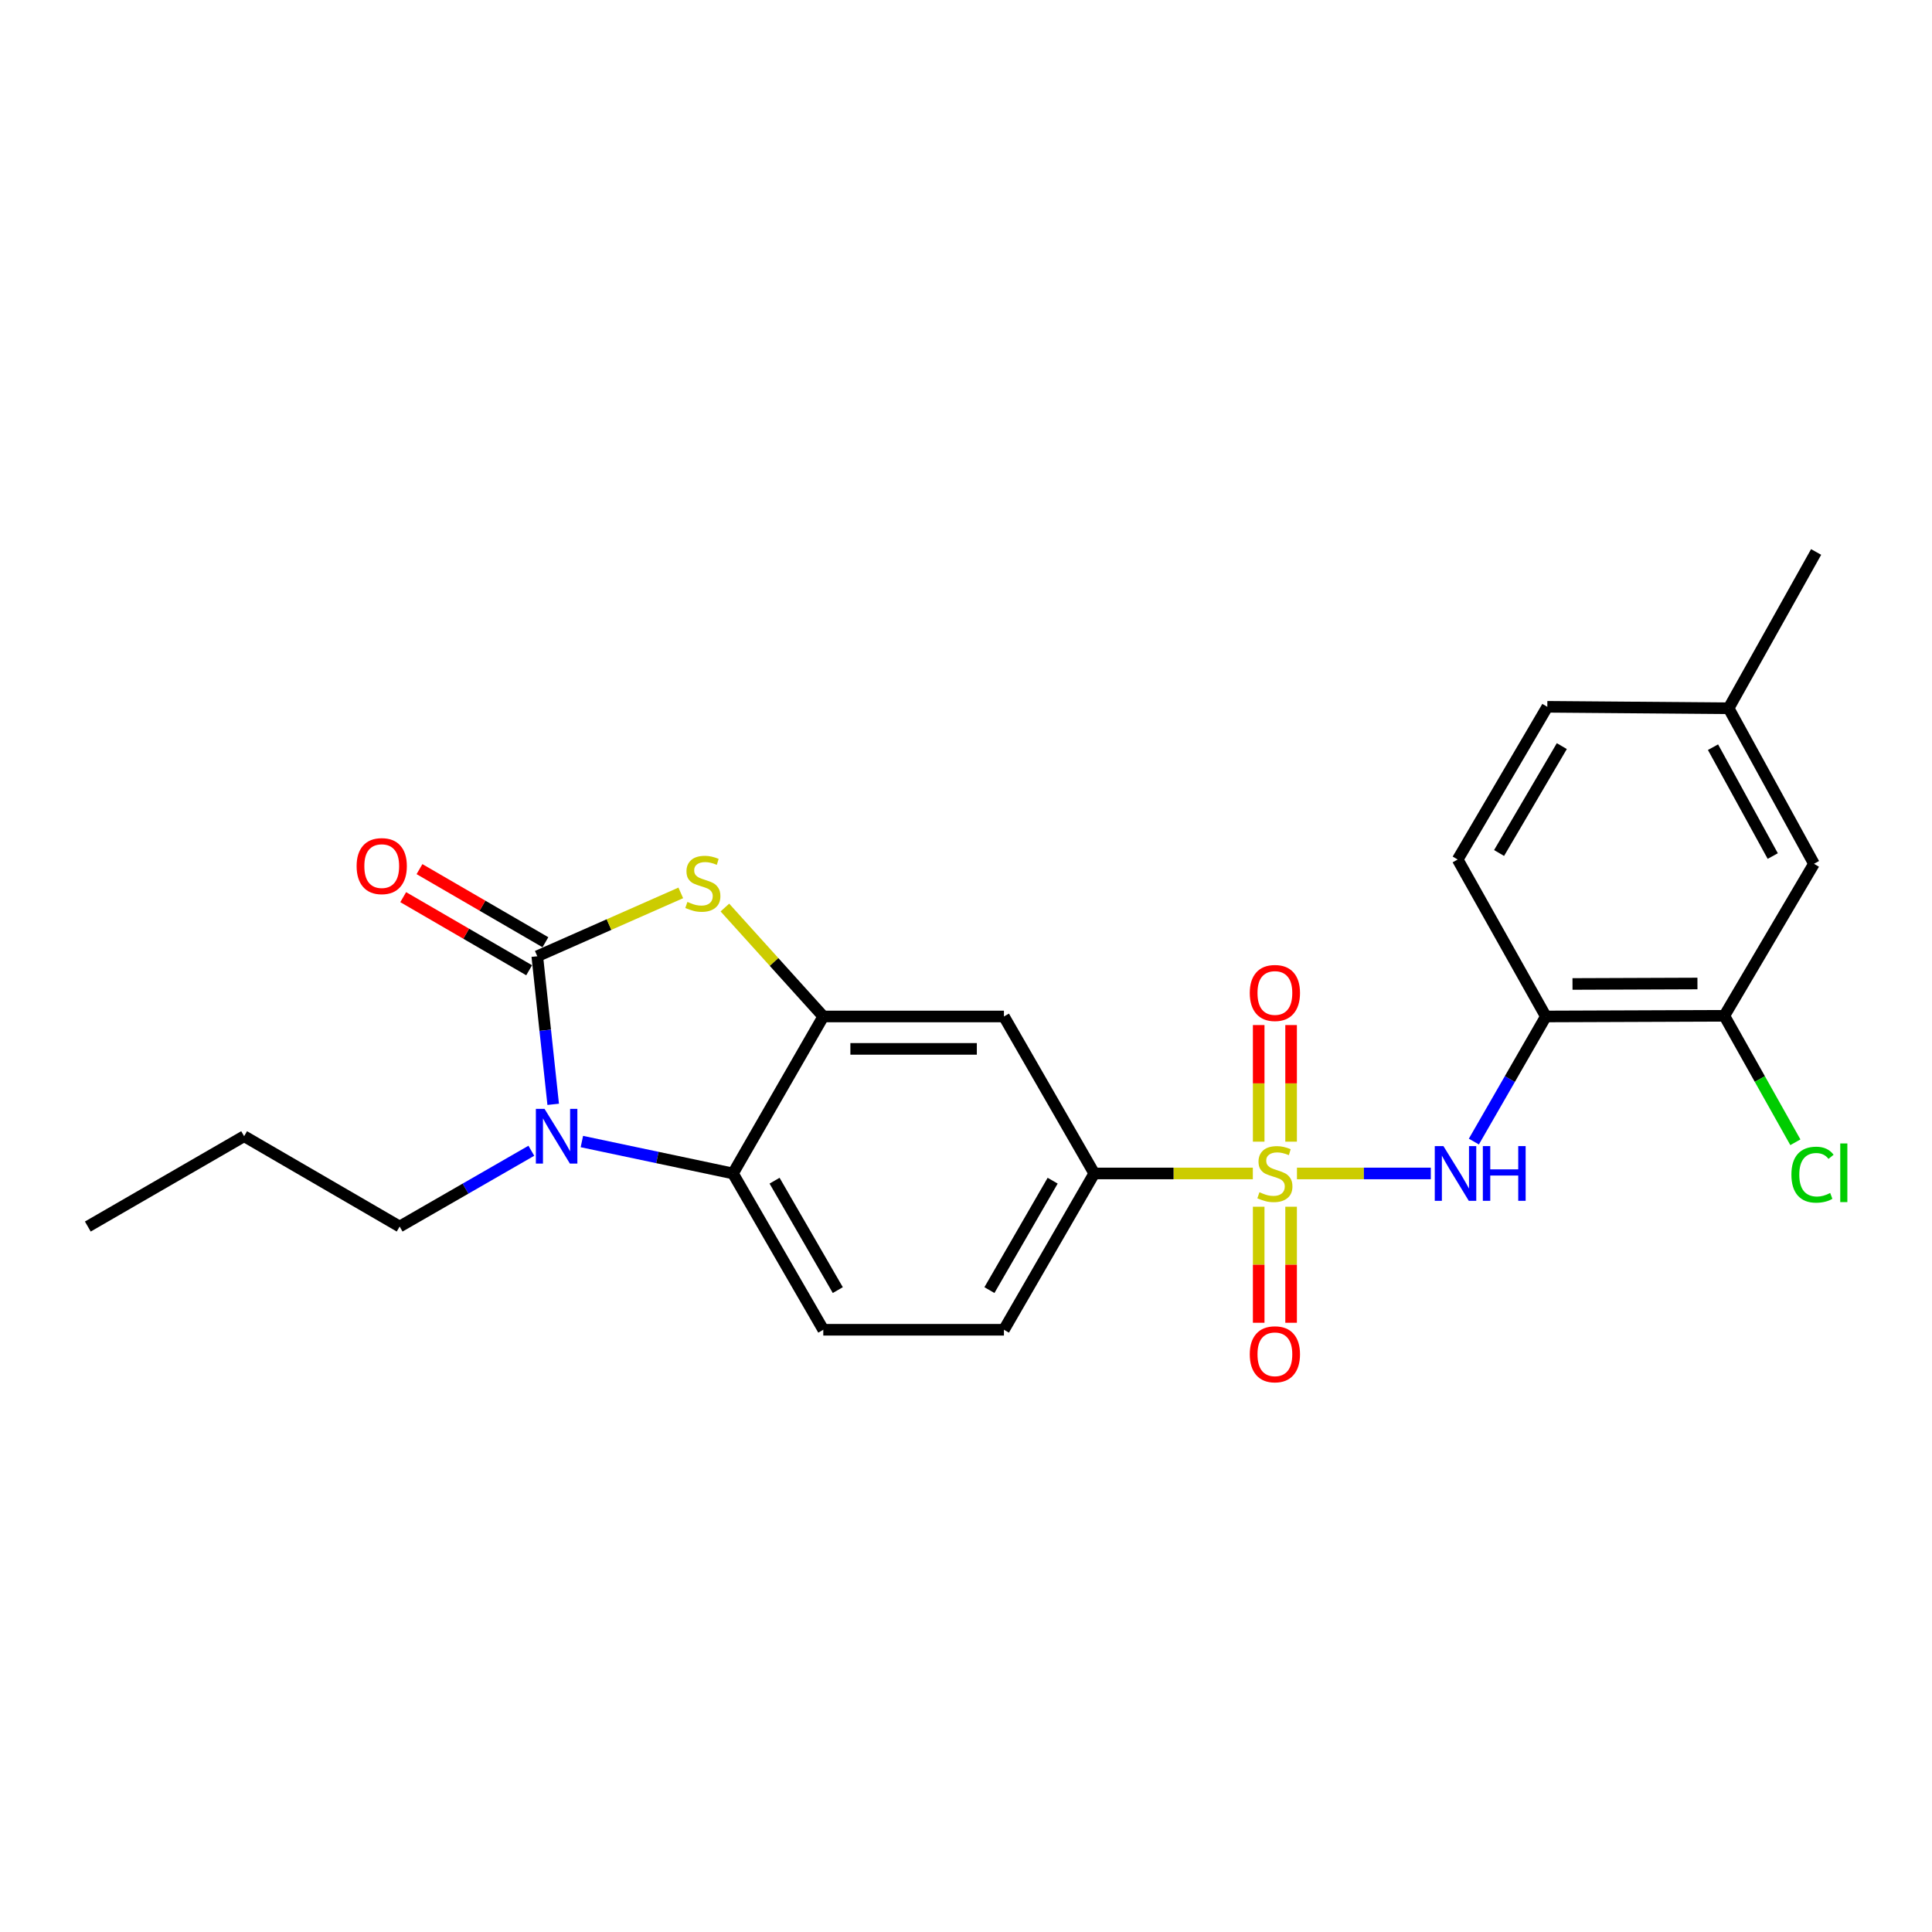 <?xml version='1.0' encoding='iso-8859-1'?>
<svg version='1.1' baseProfile='full'
              xmlns='http://www.w3.org/2000/svg'
                      xmlns:rdkit='http://www.rdkit.org/xml'
                      xmlns:xlink='http://www.w3.org/1999/xlink'
                  xml:space='preserve'
width='1000px' height='1000px' viewBox='0 0 1000 1000'>
<!-- END OF HEADER -->
<rect style='opacity:1.0;fill:#FFFFFF;stroke:none' width='1000' height='1000' x='0' y='0'> </rect>
<path class='bond-5' d='M 671.3,607.381 L 705.941,607.381' style='fill:none;fill-rule:evenodd;stroke:#CCCC00;stroke-width:6px;stroke-linecap:butt;stroke-linejoin:miter;stroke-opacity:1' />
<path class='bond-5' d='M 705.941,607.381 L 740.583,607.381' style='fill:none;fill-rule:evenodd;stroke:#0000FF;stroke-width:6px;stroke-linecap:butt;stroke-linejoin:miter;stroke-opacity:1' />
<path class='bond-6' d='M 648.465,607.381 L 607.428,607.381' style='fill:none;fill-rule:evenodd;stroke:#CCCC00;stroke-width:6px;stroke-linecap:butt;stroke-linejoin:miter;stroke-opacity:1' />
<path class='bond-6' d='M 607.428,607.381 L 566.39,607.381' style='fill:none;fill-rule:evenodd;stroke:#000000;stroke-width:6px;stroke-linecap:butt;stroke-linejoin:miter;stroke-opacity:1' />
<path class='bond-10' d='M 668.27,590.923 L 668.27,560.744' style='fill:none;fill-rule:evenodd;stroke:#CCCC00;stroke-width:6px;stroke-linecap:butt;stroke-linejoin:miter;stroke-opacity:1' />
<path class='bond-10' d='M 668.27,560.744 L 668.27,530.565' style='fill:none;fill-rule:evenodd;stroke:#FF0000;stroke-width:6px;stroke-linecap:butt;stroke-linejoin:miter;stroke-opacity:1' />
<path class='bond-10' d='M 651.495,590.923 L 651.495,560.744' style='fill:none;fill-rule:evenodd;stroke:#CCCC00;stroke-width:6px;stroke-linecap:butt;stroke-linejoin:miter;stroke-opacity:1' />
<path class='bond-10' d='M 651.495,560.744 L 651.495,530.565' style='fill:none;fill-rule:evenodd;stroke:#FF0000;stroke-width:6px;stroke-linecap:butt;stroke-linejoin:miter;stroke-opacity:1' />
<path class='bond-11' d='M 651.495,624.599 L 651.495,654.631' style='fill:none;fill-rule:evenodd;stroke:#CCCC00;stroke-width:6px;stroke-linecap:butt;stroke-linejoin:miter;stroke-opacity:1' />
<path class='bond-11' d='M 651.495,654.631 L 651.495,684.664' style='fill:none;fill-rule:evenodd;stroke:#FF0000;stroke-width:6px;stroke-linecap:butt;stroke-linejoin:miter;stroke-opacity:1' />
<path class='bond-11' d='M 668.27,624.599 L 668.27,654.631' style='fill:none;fill-rule:evenodd;stroke:#CCCC00;stroke-width:6px;stroke-linecap:butt;stroke-linejoin:miter;stroke-opacity:1' />
<path class='bond-11' d='M 668.27,654.631 L 668.27,684.664' style='fill:none;fill-rule:evenodd;stroke:#FF0000;stroke-width:6px;stroke-linecap:butt;stroke-linejoin:miter;stroke-opacity:1' />
<path class='bond-0' d='M 278.095,494.952 L 315.234,478.555' style='fill:none;fill-rule:evenodd;stroke:#000000;stroke-width:6px;stroke-linecap:butt;stroke-linejoin:miter;stroke-opacity:1' />
<path class='bond-0' d='M 315.234,478.555 L 352.374,462.158' style='fill:none;fill-rule:evenodd;stroke:#CCCC00;stroke-width:6px;stroke-linecap:butt;stroke-linejoin:miter;stroke-opacity:1' />
<path class='bond-13' d='M 282.305,487.698 L 249.714,468.778' style='fill:none;fill-rule:evenodd;stroke:#000000;stroke-width:6px;stroke-linecap:butt;stroke-linejoin:miter;stroke-opacity:1' />
<path class='bond-13' d='M 249.714,468.778 L 217.123,449.859' style='fill:none;fill-rule:evenodd;stroke:#FF0000;stroke-width:6px;stroke-linecap:butt;stroke-linejoin:miter;stroke-opacity:1' />
<path class='bond-13' d='M 273.884,502.205 L 241.292,483.286' style='fill:none;fill-rule:evenodd;stroke:#000000;stroke-width:6px;stroke-linecap:butt;stroke-linejoin:miter;stroke-opacity:1' />
<path class='bond-13' d='M 241.292,483.286 L 208.701,464.366' style='fill:none;fill-rule:evenodd;stroke:#FF0000;stroke-width:6px;stroke-linecap:butt;stroke-linejoin:miter;stroke-opacity:1' />
<path class='bond-25' d='M 278.095,494.952 L 282.213,533.274' style='fill:none;fill-rule:evenodd;stroke:#000000;stroke-width:6px;stroke-linecap:butt;stroke-linejoin:miter;stroke-opacity:1' />
<path class='bond-25' d='M 282.213,533.274 L 286.33,571.597' style='fill:none;fill-rule:evenodd;stroke:#0000FF;stroke-width:6px;stroke-linecap:butt;stroke-linejoin:miter;stroke-opacity:1' />
<path class='bond-1' d='M 301.176,590.861 L 340.277,599.121' style='fill:none;fill-rule:evenodd;stroke:#0000FF;stroke-width:6px;stroke-linecap:butt;stroke-linejoin:miter;stroke-opacity:1' />
<path class='bond-1' d='M 340.277,599.121 L 379.378,607.381' style='fill:none;fill-rule:evenodd;stroke:#000000;stroke-width:6px;stroke-linecap:butt;stroke-linejoin:miter;stroke-opacity:1' />
<path class='bond-18' d='M 275.02,595.628 L 240.939,615.241' style='fill:none;fill-rule:evenodd;stroke:#0000FF;stroke-width:6px;stroke-linecap:butt;stroke-linejoin:miter;stroke-opacity:1' />
<path class='bond-18' d='M 240.939,615.241 L 206.857,634.854' style='fill:none;fill-rule:evenodd;stroke:#000000;stroke-width:6px;stroke-linecap:butt;stroke-linejoin:miter;stroke-opacity:1' />
<path class='bond-2' d='M 375.201,469.741 L 400.667,497.933' style='fill:none;fill-rule:evenodd;stroke:#CCCC00;stroke-width:6px;stroke-linecap:butt;stroke-linejoin:miter;stroke-opacity:1' />
<path class='bond-2' d='M 400.667,497.933 L 426.133,526.125' style='fill:none;fill-rule:evenodd;stroke:#000000;stroke-width:6px;stroke-linecap:butt;stroke-linejoin:miter;stroke-opacity:1' />
<path class='bond-3' d='M 426.133,526.125 L 519.635,526.125' style='fill:none;fill-rule:evenodd;stroke:#000000;stroke-width:6px;stroke-linecap:butt;stroke-linejoin:miter;stroke-opacity:1' />
<path class='bond-3' d='M 440.158,542.9 L 505.609,542.9' style='fill:none;fill-rule:evenodd;stroke:#000000;stroke-width:6px;stroke-linecap:butt;stroke-linejoin:miter;stroke-opacity:1' />
<path class='bond-24' d='M 426.133,526.125 L 379.378,607.381' style='fill:none;fill-rule:evenodd;stroke:#000000;stroke-width:6px;stroke-linecap:butt;stroke-linejoin:miter;stroke-opacity:1' />
<path class='bond-4' d='M 379.378,607.381 L 426.133,688.283' style='fill:none;fill-rule:evenodd;stroke:#000000;stroke-width:6px;stroke-linecap:butt;stroke-linejoin:miter;stroke-opacity:1' />
<path class='bond-4' d='M 400.915,611.122 L 433.644,667.754' style='fill:none;fill-rule:evenodd;stroke:#000000;stroke-width:6px;stroke-linecap:butt;stroke-linejoin:miter;stroke-opacity:1' />
<path class='bond-7' d='M 762.871,590.877 L 781.5,558.501' style='fill:none;fill-rule:evenodd;stroke:#0000FF;stroke-width:6px;stroke-linecap:butt;stroke-linejoin:miter;stroke-opacity:1' />
<path class='bond-7' d='M 781.5,558.501 L 800.13,526.125' style='fill:none;fill-rule:evenodd;stroke:#000000;stroke-width:6px;stroke-linecap:butt;stroke-linejoin:miter;stroke-opacity:1' />
<path class='bond-8' d='M 566.39,607.381 L 519.635,526.125' style='fill:none;fill-rule:evenodd;stroke:#000000;stroke-width:6px;stroke-linecap:butt;stroke-linejoin:miter;stroke-opacity:1' />
<path class='bond-14' d='M 566.39,607.381 L 519.635,688.283' style='fill:none;fill-rule:evenodd;stroke:#000000;stroke-width:6px;stroke-linecap:butt;stroke-linejoin:miter;stroke-opacity:1' />
<path class='bond-14' d='M 544.853,611.122 L 512.124,667.754' style='fill:none;fill-rule:evenodd;stroke:#000000;stroke-width:6px;stroke-linecap:butt;stroke-linejoin:miter;stroke-opacity:1' />
<path class='bond-9' d='M 800.13,526.125 L 892.513,525.78' style='fill:none;fill-rule:evenodd;stroke:#000000;stroke-width:6px;stroke-linecap:butt;stroke-linejoin:miter;stroke-opacity:1' />
<path class='bond-9' d='M 813.925,509.299 L 878.593,509.057' style='fill:none;fill-rule:evenodd;stroke:#000000;stroke-width:6px;stroke-linecap:butt;stroke-linejoin:miter;stroke-opacity:1' />
<path class='bond-16' d='M 800.13,526.125 L 754.493,444.879' style='fill:none;fill-rule:evenodd;stroke:#000000;stroke-width:6px;stroke-linecap:butt;stroke-linejoin:miter;stroke-opacity:1' />
<path class='bond-15' d='M 892.513,525.78 L 938.905,447.097' style='fill:none;fill-rule:evenodd;stroke:#000000;stroke-width:6px;stroke-linecap:butt;stroke-linejoin:miter;stroke-opacity:1' />
<path class='bond-17' d='M 892.513,525.78 L 910.897,558.509' style='fill:none;fill-rule:evenodd;stroke:#000000;stroke-width:6px;stroke-linecap:butt;stroke-linejoin:miter;stroke-opacity:1' />
<path class='bond-17' d='M 910.897,558.509 L 929.281,591.237' style='fill:none;fill-rule:evenodd;stroke:#00CC00;stroke-width:6px;stroke-linecap:butt;stroke-linejoin:miter;stroke-opacity:1' />
<path class='bond-12' d='M 426.133,688.283 L 519.635,688.283' style='fill:none;fill-rule:evenodd;stroke:#000000;stroke-width:6px;stroke-linecap:butt;stroke-linejoin:miter;stroke-opacity:1' />
<path class='bond-26' d='M 938.905,447.097 L 894.731,366.596' style='fill:none;fill-rule:evenodd;stroke:#000000;stroke-width:6px;stroke-linecap:butt;stroke-linejoin:miter;stroke-opacity:1' />
<path class='bond-26' d='M 917.573,443.091 L 886.651,386.741' style='fill:none;fill-rule:evenodd;stroke:#000000;stroke-width:6px;stroke-linecap:butt;stroke-linejoin:miter;stroke-opacity:1' />
<path class='bond-20' d='M 754.493,444.879 L 800.885,365.841' style='fill:none;fill-rule:evenodd;stroke:#000000;stroke-width:6px;stroke-linecap:butt;stroke-linejoin:miter;stroke-opacity:1' />
<path class='bond-20' d='M 775.918,441.514 L 808.393,386.188' style='fill:none;fill-rule:evenodd;stroke:#000000;stroke-width:6px;stroke-linecap:butt;stroke-linejoin:miter;stroke-opacity:1' />
<path class='bond-22' d='M 206.857,634.854 L 126.356,588.099' style='fill:none;fill-rule:evenodd;stroke:#000000;stroke-width:6px;stroke-linecap:butt;stroke-linejoin:miter;stroke-opacity:1' />
<path class='bond-19' d='M 894.731,366.596 L 800.885,365.841' style='fill:none;fill-rule:evenodd;stroke:#000000;stroke-width:6px;stroke-linecap:butt;stroke-linejoin:miter;stroke-opacity:1' />
<path class='bond-21' d='M 894.731,366.596 L 940.023,285.694' style='fill:none;fill-rule:evenodd;stroke:#000000;stroke-width:6px;stroke-linecap:butt;stroke-linejoin:miter;stroke-opacity:1' />
<path class='bond-23' d='M 126.356,588.099 L 45.455,634.854' style='fill:none;fill-rule:evenodd;stroke:#000000;stroke-width:6px;stroke-linecap:butt;stroke-linejoin:miter;stroke-opacity:1' />
<path  class='atom-0' d='M 651.882 617.101
Q 652.202 617.221, 653.522 617.781
Q 654.842 618.341, 656.282 618.701
Q 657.762 619.021, 659.202 619.021
Q 661.882 619.021, 663.442 617.741
Q 665.002 616.421, 665.002 614.141
Q 665.002 612.581, 664.202 611.621
Q 663.442 610.661, 662.242 610.141
Q 661.042 609.621, 659.042 609.021
Q 656.522 608.261, 655.002 607.541
Q 653.522 606.821, 652.442 605.301
Q 651.402 603.781, 651.402 601.221
Q 651.402 597.661, 653.802 595.461
Q 656.242 593.261, 661.042 593.261
Q 664.322 593.261, 668.042 594.821
L 667.122 597.901
Q 663.722 596.501, 661.162 596.501
Q 658.402 596.501, 656.882 597.661
Q 655.362 598.781, 655.402 600.741
Q 655.402 602.261, 656.162 603.181
Q 656.962 604.101, 658.082 604.621
Q 659.242 605.141, 661.162 605.741
Q 663.722 606.541, 665.242 607.341
Q 666.762 608.141, 667.842 609.781
Q 668.962 611.381, 668.962 614.141
Q 668.962 618.061, 666.322 620.181
Q 663.722 622.261, 659.362 622.261
Q 656.842 622.261, 654.922 621.701
Q 653.042 621.181, 650.802 620.261
L 651.882 617.101
' fill='#CCCC00'/>
<path  class='atom-2' d='M 281.844 573.939
L 291.124 588.939
Q 292.044 590.419, 293.524 593.099
Q 295.004 595.779, 295.084 595.939
L 295.084 573.939
L 298.844 573.939
L 298.844 602.259
L 294.964 602.259
L 285.004 585.859
Q 283.844 583.939, 282.604 581.739
Q 281.404 579.539, 281.044 578.859
L 281.044 602.259
L 277.364 602.259
L 277.364 573.939
L 281.844 573.939
' fill='#0000FF'/>
<path  class='atom-3' d='M 355.796 466.835
Q 356.116 466.955, 357.436 467.515
Q 358.756 468.075, 360.196 468.435
Q 361.676 468.755, 363.116 468.755
Q 365.796 468.755, 367.356 467.475
Q 368.916 466.155, 368.916 463.875
Q 368.916 462.315, 368.116 461.355
Q 367.356 460.395, 366.156 459.875
Q 364.956 459.355, 362.956 458.755
Q 360.436 457.995, 358.916 457.275
Q 357.436 456.555, 356.356 455.035
Q 355.316 453.515, 355.316 450.955
Q 355.316 447.395, 357.716 445.195
Q 360.156 442.995, 364.956 442.995
Q 368.236 442.995, 371.956 444.555
L 371.036 447.635
Q 367.636 446.235, 365.076 446.235
Q 362.316 446.235, 360.796 447.395
Q 359.276 448.515, 359.316 450.475
Q 359.316 451.995, 360.076 452.915
Q 360.876 453.835, 361.996 454.355
Q 363.156 454.875, 365.076 455.475
Q 367.636 456.275, 369.156 457.075
Q 370.676 457.875, 371.756 459.515
Q 372.876 461.115, 372.876 463.875
Q 372.876 467.795, 370.236 469.915
Q 367.636 471.995, 363.276 471.995
Q 360.756 471.995, 358.836 471.435
Q 356.956 470.915, 354.716 469.995
L 355.796 466.835
' fill='#CCCC00'/>
<path  class='atom-6' d='M 747.114 593.221
L 756.394 608.221
Q 757.314 609.701, 758.794 612.381
Q 760.274 615.061, 760.354 615.221
L 760.354 593.221
L 764.114 593.221
L 764.114 621.541
L 760.234 621.541
L 750.274 605.141
Q 749.114 603.221, 747.874 601.021
Q 746.674 598.821, 746.314 598.141
L 746.314 621.541
L 742.634 621.541
L 742.634 593.221
L 747.114 593.221
' fill='#0000FF'/>
<path  class='atom-6' d='M 767.514 593.221
L 771.354 593.221
L 771.354 605.261
L 785.834 605.261
L 785.834 593.221
L 789.674 593.221
L 789.674 621.541
L 785.834 621.541
L 785.834 608.461
L 771.354 608.461
L 771.354 621.541
L 767.514 621.541
L 767.514 593.221
' fill='#0000FF'/>
<path  class='atom-11' d='M 646.882 513.959
Q 646.882 507.159, 650.242 503.359
Q 653.602 499.559, 659.882 499.559
Q 666.162 499.559, 669.522 503.359
Q 672.882 507.159, 672.882 513.959
Q 672.882 520.839, 669.482 524.759
Q 666.082 528.639, 659.882 528.639
Q 653.642 528.639, 650.242 524.759
Q 646.882 520.879, 646.882 513.959
M 659.882 525.439
Q 664.202 525.439, 666.522 522.559
Q 668.882 519.639, 668.882 513.959
Q 668.882 508.399, 666.522 505.599
Q 664.202 502.759, 659.882 502.759
Q 655.562 502.759, 653.202 505.559
Q 650.882 508.359, 650.882 513.959
Q 650.882 519.679, 653.202 522.559
Q 655.562 525.439, 659.882 525.439
' fill='#FF0000'/>
<path  class='atom-12' d='M 646.882 700.972
Q 646.882 694.172, 650.242 690.372
Q 653.602 686.572, 659.882 686.572
Q 666.162 686.572, 669.522 690.372
Q 672.882 694.172, 672.882 700.972
Q 672.882 707.852, 669.482 711.772
Q 666.082 715.652, 659.882 715.652
Q 653.642 715.652, 650.242 711.772
Q 646.882 707.892, 646.882 700.972
M 659.882 712.452
Q 664.202 712.452, 666.522 709.572
Q 668.882 706.652, 668.882 700.972
Q 668.882 695.412, 666.522 692.612
Q 664.202 689.772, 659.882 689.772
Q 655.562 689.772, 653.202 692.572
Q 650.882 695.372, 650.882 700.972
Q 650.882 706.692, 653.202 709.572
Q 655.562 712.452, 659.882 712.452
' fill='#FF0000'/>
<path  class='atom-14' d='M 184.584 448.295
Q 184.584 441.495, 187.944 437.695
Q 191.304 433.895, 197.584 433.895
Q 203.864 433.895, 207.224 437.695
Q 210.584 441.495, 210.584 448.295
Q 210.584 455.175, 207.184 459.095
Q 203.784 462.975, 197.584 462.975
Q 191.344 462.975, 187.944 459.095
Q 184.584 455.215, 184.584 448.295
M 197.584 459.775
Q 201.904 459.775, 204.224 456.895
Q 206.584 453.975, 206.584 448.295
Q 206.584 442.735, 204.224 439.935
Q 201.904 437.095, 197.584 437.095
Q 193.264 437.095, 190.904 439.895
Q 188.584 442.695, 188.584 448.295
Q 188.584 454.015, 190.904 456.895
Q 193.264 459.775, 197.584 459.775
' fill='#FF0000'/>
<path  class='atom-18' d='M 927.23 608.007
Q 927.23 600.967, 930.51 597.287
Q 933.83 593.567, 940.11 593.567
Q 945.95 593.567, 949.07 597.687
L 946.43 599.847
Q 944.15 596.847, 940.11 596.847
Q 935.83 596.847, 933.55 599.727
Q 931.31 602.567, 931.31 608.007
Q 931.31 613.607, 933.63 616.487
Q 935.99 619.367, 940.55 619.367
Q 943.67 619.367, 947.31 617.487
L 948.43 620.487
Q 946.95 621.447, 944.71 622.007
Q 942.47 622.567, 939.99 622.567
Q 933.83 622.567, 930.51 618.807
Q 927.23 615.047, 927.23 608.007
' fill='#00CC00'/>
<path  class='atom-18' d='M 952.51 591.847
L 956.19 591.847
L 956.19 622.207
L 952.51 622.207
L 952.51 591.847
' fill='#00CC00'/>
</svg>
